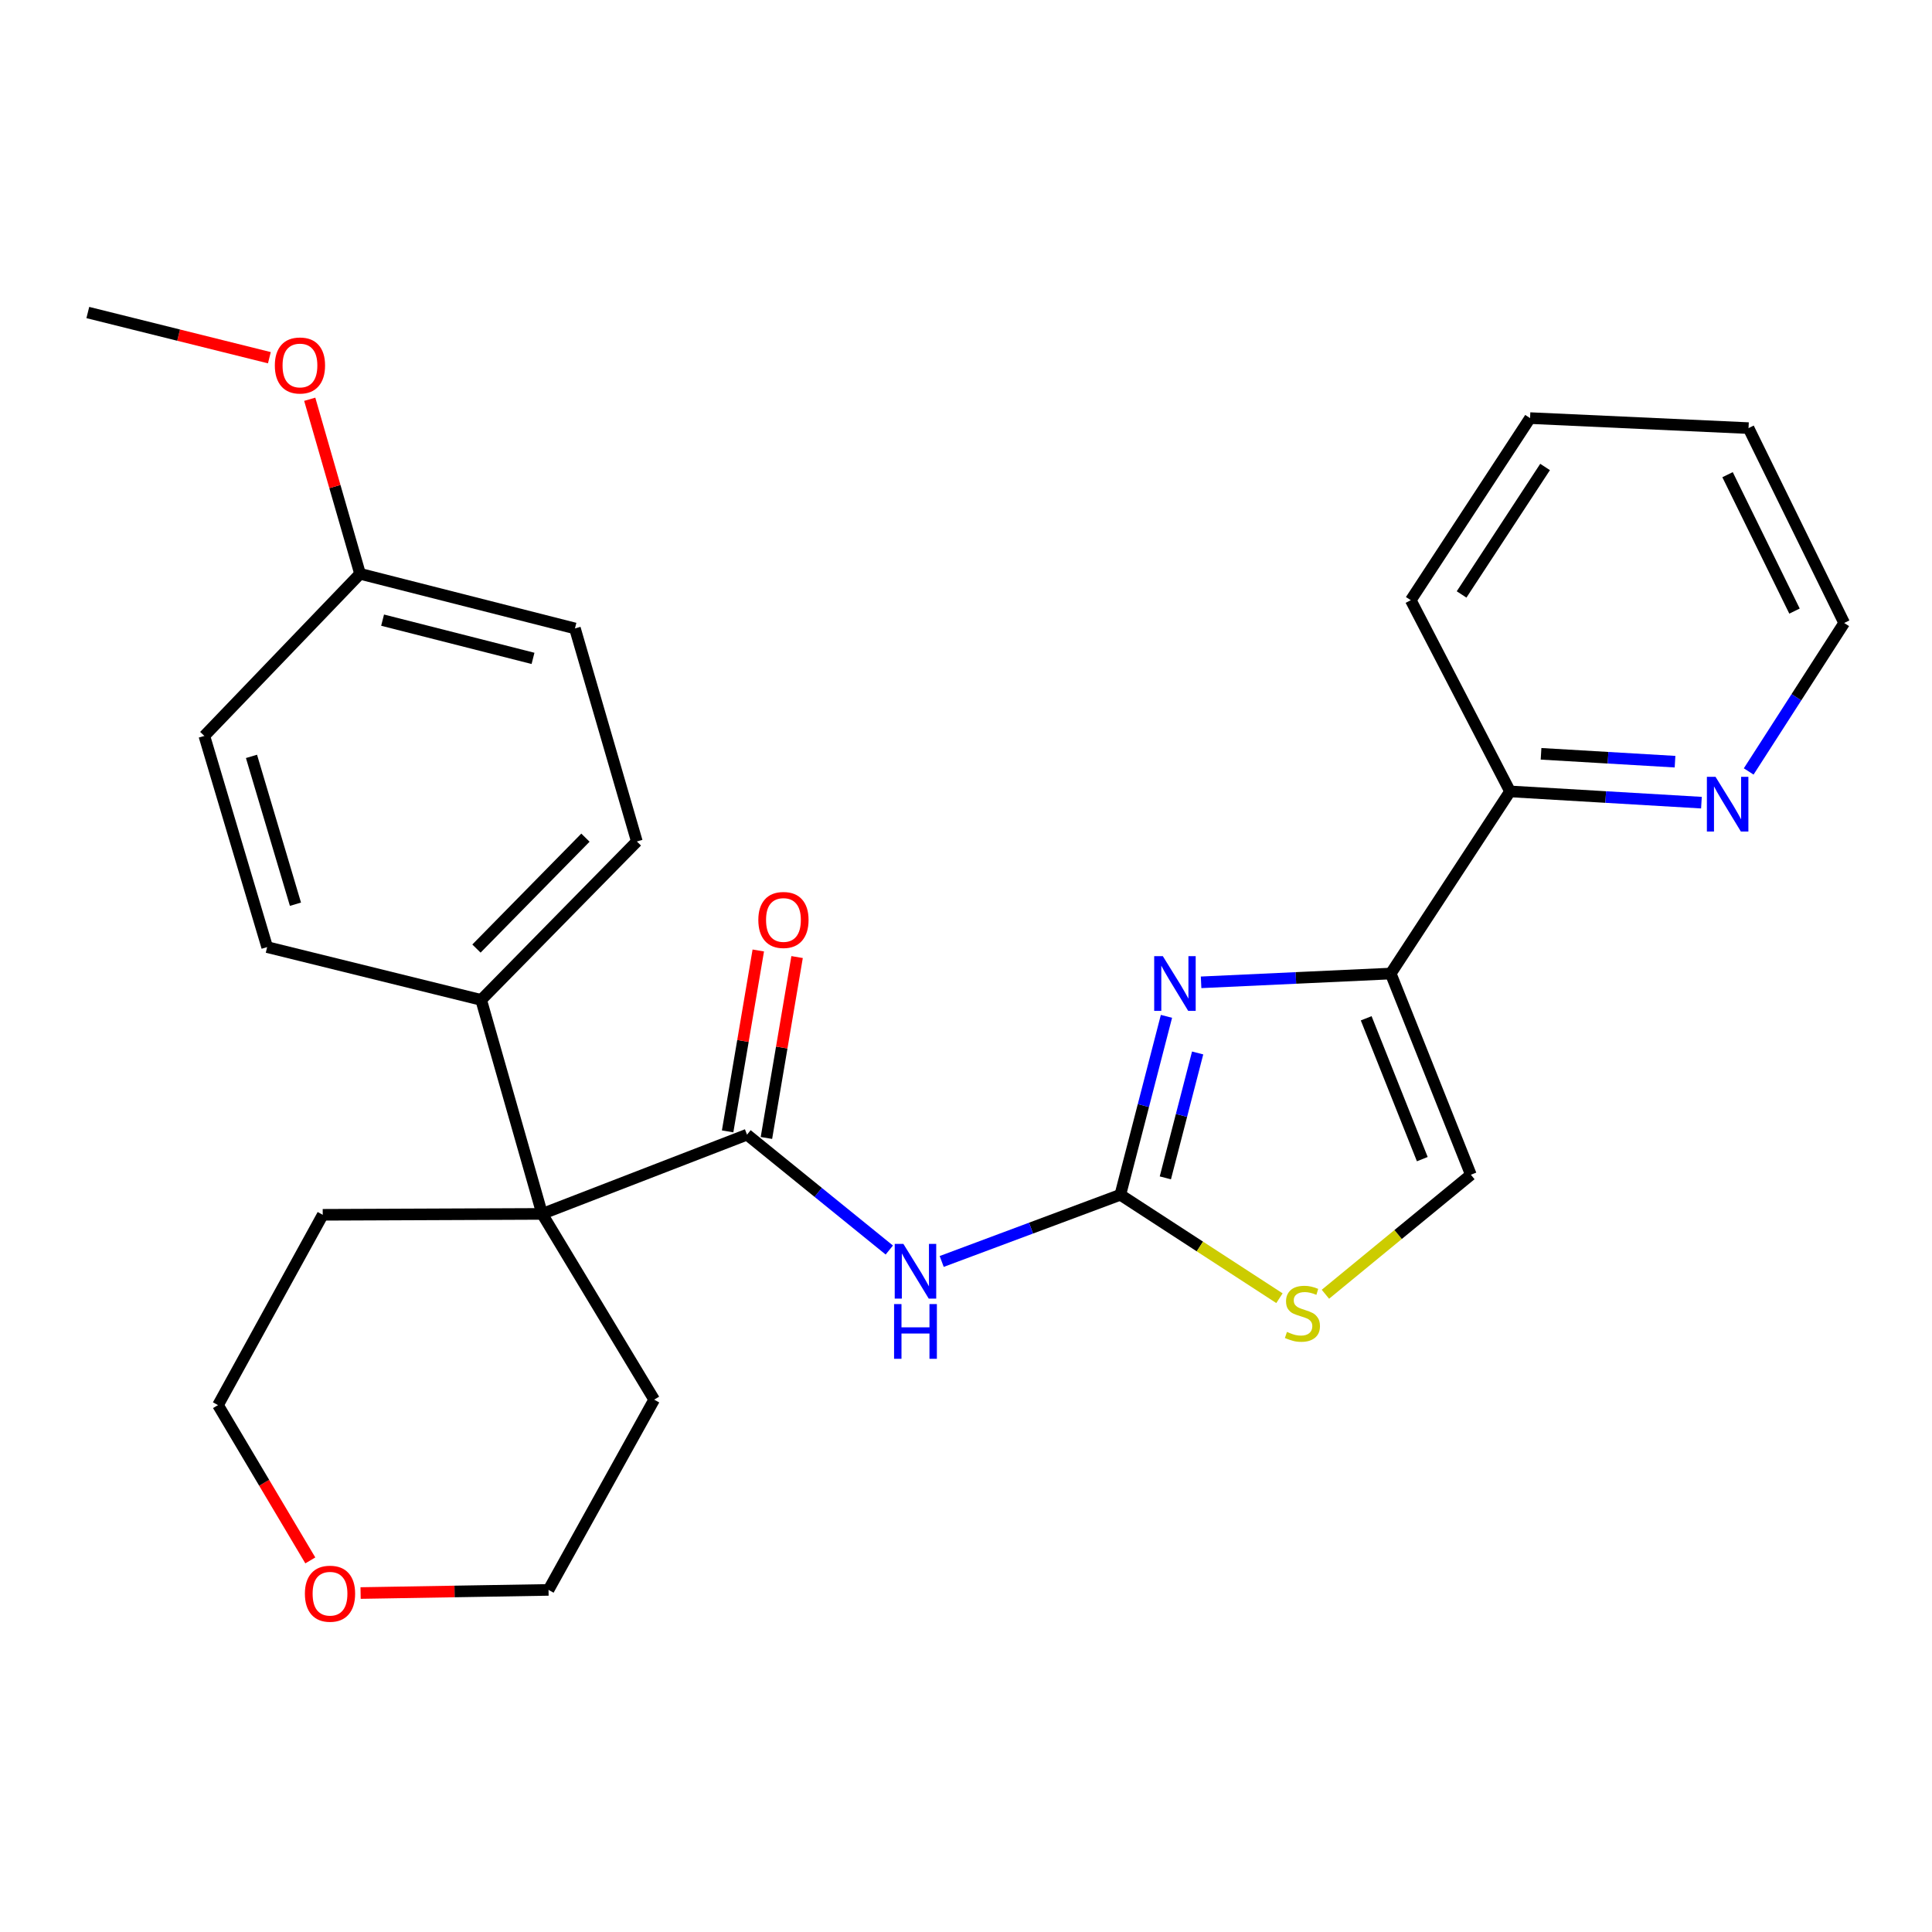 <?xml version='1.0' encoding='iso-8859-1'?>
<svg version='1.1' baseProfile='full'
              xmlns='http://www.w3.org/2000/svg'
                      xmlns:rdkit='http://www.rdkit.org/xml'
                      xmlns:xlink='http://www.w3.org/1999/xlink'
                  xml:space='preserve'
width='1000px' height='1000px' viewBox='0 0 1000 1000'>
<!-- END OF HEADER -->
<rect style='opacity:1.0;fill:#FFFFFF;stroke:none' width='1000' height='1000' x='0' y='0'> </rect>
<path class='bond-0' d='M 579.88,618.413 L 591.819,572.237' style='fill:none;fill-rule:evenodd;stroke:#000000;stroke-width:6px;stroke-linecap:butt;stroke-linejoin:miter;stroke-opacity:1' />
<path class='bond-0' d='M 591.819,572.237 L 603.757,526.06' style='fill:none;fill-rule:evenodd;stroke:#0000FF;stroke-width:6px;stroke-linecap:butt;stroke-linejoin:miter;stroke-opacity:1' />
<path class='bond-0' d='M 603.183,609.659 L 611.539,577.335' style='fill:none;fill-rule:evenodd;stroke:#000000;stroke-width:6px;stroke-linecap:butt;stroke-linejoin:miter;stroke-opacity:1' />
<path class='bond-0' d='M 611.539,577.335 L 619.896,545.012' style='fill:none;fill-rule:evenodd;stroke:#0000FF;stroke-width:6px;stroke-linecap:butt;stroke-linejoin:miter;stroke-opacity:1' />
<path class='bond-1' d='M 579.88,618.413 L 533.649,635.672' style='fill:none;fill-rule:evenodd;stroke:#000000;stroke-width:6px;stroke-linecap:butt;stroke-linejoin:miter;stroke-opacity:1' />
<path class='bond-1' d='M 533.649,635.672 L 487.418,652.931' style='fill:none;fill-rule:evenodd;stroke:#0000FF;stroke-width:6px;stroke-linecap:butt;stroke-linejoin:miter;stroke-opacity:1' />
<path class='bond-5' d='M 579.88,618.413 L 621.061,645.181' style='fill:none;fill-rule:evenodd;stroke:#000000;stroke-width:6px;stroke-linecap:butt;stroke-linejoin:miter;stroke-opacity:1' />
<path class='bond-5' d='M 621.061,645.181 L 662.242,671.95' style='fill:none;fill-rule:evenodd;stroke:#CCCC00;stroke-width:6px;stroke-linecap:butt;stroke-linejoin:miter;stroke-opacity:1' />
<path class='bond-2' d='M 621.683,508.45 L 670.761,506.178' style='fill:none;fill-rule:evenodd;stroke:#0000FF;stroke-width:6px;stroke-linecap:butt;stroke-linejoin:miter;stroke-opacity:1' />
<path class='bond-2' d='M 670.761,506.178 L 719.838,503.905' style='fill:none;fill-rule:evenodd;stroke:#000000;stroke-width:6px;stroke-linecap:butt;stroke-linejoin:miter;stroke-opacity:1' />
<path class='bond-3' d='M 460.302,647.014 L 423.48,617.16' style='fill:none;fill-rule:evenodd;stroke:#0000FF;stroke-width:6px;stroke-linecap:butt;stroke-linejoin:miter;stroke-opacity:1' />
<path class='bond-3' d='M 423.48,617.16 L 386.658,587.305' style='fill:none;fill-rule:evenodd;stroke:#000000;stroke-width:6px;stroke-linecap:butt;stroke-linejoin:miter;stroke-opacity:1' />
<path class='bond-7' d='M 719.838,503.905 L 781.59,409.631' style='fill:none;fill-rule:evenodd;stroke:#000000;stroke-width:6px;stroke-linecap:butt;stroke-linejoin:miter;stroke-opacity:1' />
<path class='bond-27' d='M 719.838,503.905 L 761.323,608.048' style='fill:none;fill-rule:evenodd;stroke:#000000;stroke-width:6px;stroke-linecap:butt;stroke-linejoin:miter;stroke-opacity:1' />
<path class='bond-27' d='M 707.138,527.065 L 736.177,599.964' style='fill:none;fill-rule:evenodd;stroke:#000000;stroke-width:6px;stroke-linecap:butt;stroke-linejoin:miter;stroke-opacity:1' />
<path class='bond-4' d='M 386.658,587.305 L 280.615,628.315' style='fill:none;fill-rule:evenodd;stroke:#000000;stroke-width:6px;stroke-linecap:butt;stroke-linejoin:miter;stroke-opacity:1' />
<path class='bond-9' d='M 396.699,589.007 L 404.635,542.19' style='fill:none;fill-rule:evenodd;stroke:#000000;stroke-width:6px;stroke-linecap:butt;stroke-linejoin:miter;stroke-opacity:1' />
<path class='bond-9' d='M 404.635,542.19 L 412.572,495.373' style='fill:none;fill-rule:evenodd;stroke:#FF0000;stroke-width:6px;stroke-linecap:butt;stroke-linejoin:miter;stroke-opacity:1' />
<path class='bond-9' d='M 376.617,585.603 L 384.553,538.786' style='fill:none;fill-rule:evenodd;stroke:#000000;stroke-width:6px;stroke-linecap:butt;stroke-linejoin:miter;stroke-opacity:1' />
<path class='bond-9' d='M 384.553,538.786 L 392.489,491.968' style='fill:none;fill-rule:evenodd;stroke:#FF0000;stroke-width:6px;stroke-linecap:butt;stroke-linejoin:miter;stroke-opacity:1' />
<path class='bond-8' d='M 280.615,628.315 L 249.054,517.553' style='fill:none;fill-rule:evenodd;stroke:#000000;stroke-width:6px;stroke-linecap:butt;stroke-linejoin:miter;stroke-opacity:1' />
<path class='bond-17' d='M 280.615,628.315 L 167.046,628.779' style='fill:none;fill-rule:evenodd;stroke:#000000;stroke-width:6px;stroke-linecap:butt;stroke-linejoin:miter;stroke-opacity:1' />
<path class='bond-18' d='M 280.615,628.315 L 338.598,724.456' style='fill:none;fill-rule:evenodd;stroke:#000000;stroke-width:6px;stroke-linecap:butt;stroke-linejoin:miter;stroke-opacity:1' />
<path class='bond-6' d='M 686.033,669.901 L 723.678,638.974' style='fill:none;fill-rule:evenodd;stroke:#CCCC00;stroke-width:6px;stroke-linecap:butt;stroke-linejoin:miter;stroke-opacity:1' />
<path class='bond-6' d='M 723.678,638.974 L 761.323,608.048' style='fill:none;fill-rule:evenodd;stroke:#000000;stroke-width:6px;stroke-linecap:butt;stroke-linejoin:miter;stroke-opacity:1' />
<path class='bond-10' d='M 781.59,409.631 L 831.124,412.542' style='fill:none;fill-rule:evenodd;stroke:#000000;stroke-width:6px;stroke-linecap:butt;stroke-linejoin:miter;stroke-opacity:1' />
<path class='bond-10' d='M 831.124,412.542 L 880.659,415.454' style='fill:none;fill-rule:evenodd;stroke:#0000FF;stroke-width:6px;stroke-linecap:butt;stroke-linejoin:miter;stroke-opacity:1' />
<path class='bond-10' d='M 797.645,390.17 L 832.32,392.208' style='fill:none;fill-rule:evenodd;stroke:#000000;stroke-width:6px;stroke-linecap:butt;stroke-linejoin:miter;stroke-opacity:1' />
<path class='bond-10' d='M 832.32,392.208 L 866.994,394.246' style='fill:none;fill-rule:evenodd;stroke:#0000FF;stroke-width:6px;stroke-linecap:butt;stroke-linejoin:miter;stroke-opacity:1' />
<path class='bond-23' d='M 781.59,409.631 L 730.215,310.66' style='fill:none;fill-rule:evenodd;stroke:#000000;stroke-width:6px;stroke-linecap:butt;stroke-linejoin:miter;stroke-opacity:1' />
<path class='bond-12' d='M 249.054,517.553 L 329.636,435.545' style='fill:none;fill-rule:evenodd;stroke:#000000;stroke-width:6px;stroke-linecap:butt;stroke-linejoin:miter;stroke-opacity:1' />
<path class='bond-12' d='M 246.612,490.975 L 303.02,433.57' style='fill:none;fill-rule:evenodd;stroke:#000000;stroke-width:6px;stroke-linecap:butt;stroke-linejoin:miter;stroke-opacity:1' />
<path class='bond-13' d='M 249.054,517.553 L 138.281,490.224' style='fill:none;fill-rule:evenodd;stroke:#000000;stroke-width:6px;stroke-linecap:butt;stroke-linejoin:miter;stroke-opacity:1' />
<path class='bond-20' d='M 905.119,399.303 L 929.832,360.877' style='fill:none;fill-rule:evenodd;stroke:#0000FF;stroke-width:6px;stroke-linecap:butt;stroke-linejoin:miter;stroke-opacity:1' />
<path class='bond-20' d='M 929.832,360.877 L 954.545,322.452' style='fill:none;fill-rule:evenodd;stroke:#000000;stroke-width:6px;stroke-linecap:butt;stroke-linejoin:miter;stroke-opacity:1' />
<path class='bond-11' d='M 186.642,824.554 L 235.281,823.742' style='fill:none;fill-rule:evenodd;stroke:#FF0000;stroke-width:6px;stroke-linecap:butt;stroke-linejoin:miter;stroke-opacity:1' />
<path class='bond-11' d='M 235.281,823.742 L 283.919,822.929' style='fill:none;fill-rule:evenodd;stroke:#000000;stroke-width:6px;stroke-linecap:butt;stroke-linejoin:miter;stroke-opacity:1' />
<path class='bond-28' d='M 160.617,807.662 L 136.729,767.474' style='fill:none;fill-rule:evenodd;stroke:#FF0000;stroke-width:6px;stroke-linecap:butt;stroke-linejoin:miter;stroke-opacity:1' />
<path class='bond-28' d='M 136.729,767.474 L 112.842,727.285' style='fill:none;fill-rule:evenodd;stroke:#000000;stroke-width:6px;stroke-linecap:butt;stroke-linejoin:miter;stroke-opacity:1' />
<path class='bond-16' d='M 329.636,435.545 L 297.589,325.281' style='fill:none;fill-rule:evenodd;stroke:#000000;stroke-width:6px;stroke-linecap:butt;stroke-linejoin:miter;stroke-opacity:1' />
<path class='bond-15' d='M 138.281,490.224 L 105.769,380.911' style='fill:none;fill-rule:evenodd;stroke:#000000;stroke-width:6px;stroke-linecap:butt;stroke-linejoin:miter;stroke-opacity:1' />
<path class='bond-15' d='M 152.928,468.021 L 130.17,391.501' style='fill:none;fill-rule:evenodd;stroke:#000000;stroke-width:6px;stroke-linecap:butt;stroke-linejoin:miter;stroke-opacity:1' />
<path class='bond-14' d='M 186.363,297.002 L 105.769,380.911' style='fill:none;fill-rule:evenodd;stroke:#000000;stroke-width:6px;stroke-linecap:butt;stroke-linejoin:miter;stroke-opacity:1' />
<path class='bond-19' d='M 186.363,297.002 L 173.341,251.83' style='fill:none;fill-rule:evenodd;stroke:#000000;stroke-width:6px;stroke-linecap:butt;stroke-linejoin:miter;stroke-opacity:1' />
<path class='bond-19' d='M 173.341,251.83 L 160.319,206.659' style='fill:none;fill-rule:evenodd;stroke:#FF0000;stroke-width:6px;stroke-linecap:butt;stroke-linejoin:miter;stroke-opacity:1' />
<path class='bond-29' d='M 186.363,297.002 L 297.589,325.281' style='fill:none;fill-rule:evenodd;stroke:#000000;stroke-width:6px;stroke-linecap:butt;stroke-linejoin:miter;stroke-opacity:1' />
<path class='bond-29' d='M 198.028,320.984 L 275.886,340.78' style='fill:none;fill-rule:evenodd;stroke:#000000;stroke-width:6px;stroke-linecap:butt;stroke-linejoin:miter;stroke-opacity:1' />
<path class='bond-22' d='M 167.046,628.779 L 112.842,727.285' style='fill:none;fill-rule:evenodd;stroke:#000000;stroke-width:6px;stroke-linecap:butt;stroke-linejoin:miter;stroke-opacity:1' />
<path class='bond-21' d='M 338.598,724.456 L 283.919,822.929' style='fill:none;fill-rule:evenodd;stroke:#000000;stroke-width:6px;stroke-linecap:butt;stroke-linejoin:miter;stroke-opacity:1' />
<path class='bond-24' d='M 139.426,185.152 L 92.44,173.457' style='fill:none;fill-rule:evenodd;stroke:#FF0000;stroke-width:6px;stroke-linecap:butt;stroke-linejoin:miter;stroke-opacity:1' />
<path class='bond-24' d='M 92.44,173.457 L 45.455,161.763' style='fill:none;fill-rule:evenodd;stroke:#000000;stroke-width:6px;stroke-linecap:butt;stroke-linejoin:miter;stroke-opacity:1' />
<path class='bond-30' d='M 954.545,322.452 L 905.037,221.591' style='fill:none;fill-rule:evenodd;stroke:#000000;stroke-width:6px;stroke-linecap:butt;stroke-linejoin:miter;stroke-opacity:1' />
<path class='bond-30' d='M 928.834,316.298 L 894.179,245.695' style='fill:none;fill-rule:evenodd;stroke:#000000;stroke-width:6px;stroke-linecap:butt;stroke-linejoin:miter;stroke-opacity:1' />
<path class='bond-26' d='M 730.215,310.66 L 791.956,216.408' style='fill:none;fill-rule:evenodd;stroke:#000000;stroke-width:6px;stroke-linecap:butt;stroke-linejoin:miter;stroke-opacity:1' />
<path class='bond-26' d='M 756.515,307.684 L 799.733,241.708' style='fill:none;fill-rule:evenodd;stroke:#000000;stroke-width:6px;stroke-linecap:butt;stroke-linejoin:miter;stroke-opacity:1' />
<path class='bond-25' d='M 905.037,221.591 L 791.956,216.408' style='fill:none;fill-rule:evenodd;stroke:#000000;stroke-width:6px;stroke-linecap:butt;stroke-linejoin:miter;stroke-opacity:1' />
<path  class='atom-1' d='M 601.888 494.917
L 611.168 509.917
Q 612.088 511.397, 613.568 514.077
Q 615.048 516.757, 615.128 516.917
L 615.128 494.917
L 618.888 494.917
L 618.888 523.237
L 615.008 523.237
L 605.048 506.837
Q 603.888 504.917, 602.648 502.717
Q 601.448 500.517, 601.088 499.837
L 601.088 523.237
L 597.408 523.237
L 597.408 494.917
L 601.888 494.917
' fill='#0000FF'/>
<path  class='atom-2' d='M 467.588 643.837
L 476.868 658.837
Q 477.788 660.317, 479.268 662.997
Q 480.748 665.677, 480.828 665.837
L 480.828 643.837
L 484.588 643.837
L 484.588 672.157
L 480.708 672.157
L 470.748 655.757
Q 469.588 653.837, 468.348 651.637
Q 467.148 649.437, 466.788 648.757
L 466.788 672.157
L 463.108 672.157
L 463.108 643.837
L 467.588 643.837
' fill='#0000FF'/>
<path  class='atom-2' d='M 462.768 674.989
L 466.608 674.989
L 466.608 687.029
L 481.088 687.029
L 481.088 674.989
L 484.928 674.989
L 484.928 703.309
L 481.088 703.309
L 481.088 690.229
L 466.608 690.229
L 466.608 703.309
L 462.768 703.309
L 462.768 674.989
' fill='#0000FF'/>
<path  class='atom-6' d='M 666.132 689.399
Q 666.452 689.519, 667.772 690.079
Q 669.092 690.639, 670.532 690.999
Q 672.012 691.319, 673.452 691.319
Q 676.132 691.319, 677.692 690.039
Q 679.252 688.719, 679.252 686.439
Q 679.252 684.879, 678.452 683.919
Q 677.692 682.959, 676.492 682.439
Q 675.292 681.919, 673.292 681.319
Q 670.772 680.559, 669.252 679.839
Q 667.772 679.119, 666.692 677.599
Q 665.652 676.079, 665.652 673.519
Q 665.652 669.959, 668.052 667.759
Q 670.492 665.559, 675.292 665.559
Q 678.572 665.559, 682.292 667.119
L 681.372 670.199
Q 677.972 668.799, 675.412 668.799
Q 672.652 668.799, 671.132 669.959
Q 669.612 671.079, 669.652 673.039
Q 669.652 674.559, 670.412 675.479
Q 671.212 676.399, 672.332 676.919
Q 673.492 677.439, 675.412 678.039
Q 677.972 678.839, 679.492 679.639
Q 681.012 680.439, 682.092 682.079
Q 683.212 683.679, 683.212 686.439
Q 683.212 690.359, 680.572 692.479
Q 677.972 694.559, 673.612 694.559
Q 671.092 694.559, 669.172 693.999
Q 667.292 693.479, 665.052 692.559
L 666.132 689.399
' fill='#CCCC00'/>
<path  class='atom-10' d='M 392.51 476.17
Q 392.51 469.37, 395.87 465.57
Q 399.23 461.77, 405.51 461.77
Q 411.79 461.77, 415.15 465.57
Q 418.51 469.37, 418.51 476.17
Q 418.51 483.05, 415.11 486.97
Q 411.71 490.85, 405.51 490.85
Q 399.27 490.85, 395.87 486.97
Q 392.51 483.09, 392.51 476.17
M 405.51 487.65
Q 409.83 487.65, 412.15 484.77
Q 414.51 481.85, 414.51 476.17
Q 414.51 470.61, 412.15 467.81
Q 409.83 464.97, 405.51 464.97
Q 401.19 464.97, 398.83 467.77
Q 396.51 470.57, 396.51 476.17
Q 396.51 481.89, 398.83 484.77
Q 401.19 487.65, 405.51 487.65
' fill='#FF0000'/>
<path  class='atom-11' d='M 887.959 402.091
L 897.239 417.091
Q 898.159 418.571, 899.639 421.251
Q 901.119 423.931, 901.199 424.091
L 901.199 402.091
L 904.959 402.091
L 904.959 430.411
L 901.079 430.411
L 891.119 414.011
Q 889.959 412.091, 888.719 409.891
Q 887.519 407.691, 887.159 407.011
L 887.159 430.411
L 883.479 430.411
L 883.479 402.091
L 887.959 402.091
' fill='#0000FF'/>
<path  class='atom-12' d='M 157.814 824.899
Q 157.814 818.099, 161.174 814.299
Q 164.534 810.499, 170.814 810.499
Q 177.094 810.499, 180.454 814.299
Q 183.814 818.099, 183.814 824.899
Q 183.814 831.779, 180.414 835.699
Q 177.014 839.579, 170.814 839.579
Q 164.574 839.579, 161.174 835.699
Q 157.814 831.819, 157.814 824.899
M 170.814 836.379
Q 175.134 836.379, 177.454 833.499
Q 179.814 830.579, 179.814 824.899
Q 179.814 819.339, 177.454 816.539
Q 175.134 813.699, 170.814 813.699
Q 166.494 813.699, 164.134 816.499
Q 161.814 819.299, 161.814 824.899
Q 161.814 830.619, 164.134 833.499
Q 166.494 836.379, 170.814 836.379
' fill='#FF0000'/>
<path  class='atom-20' d='M 142.255 189.171
Q 142.255 182.371, 145.615 178.571
Q 148.975 174.771, 155.255 174.771
Q 161.535 174.771, 164.895 178.571
Q 168.255 182.371, 168.255 189.171
Q 168.255 196.051, 164.855 199.971
Q 161.455 203.851, 155.255 203.851
Q 149.015 203.851, 145.615 199.971
Q 142.255 196.091, 142.255 189.171
M 155.255 200.651
Q 159.575 200.651, 161.895 197.771
Q 164.255 194.851, 164.255 189.171
Q 164.255 183.611, 161.895 180.811
Q 159.575 177.971, 155.255 177.971
Q 150.935 177.971, 148.575 180.771
Q 146.255 183.571, 146.255 189.171
Q 146.255 194.891, 148.575 197.771
Q 150.935 200.651, 155.255 200.651
' fill='#FF0000'/>
</svg>
